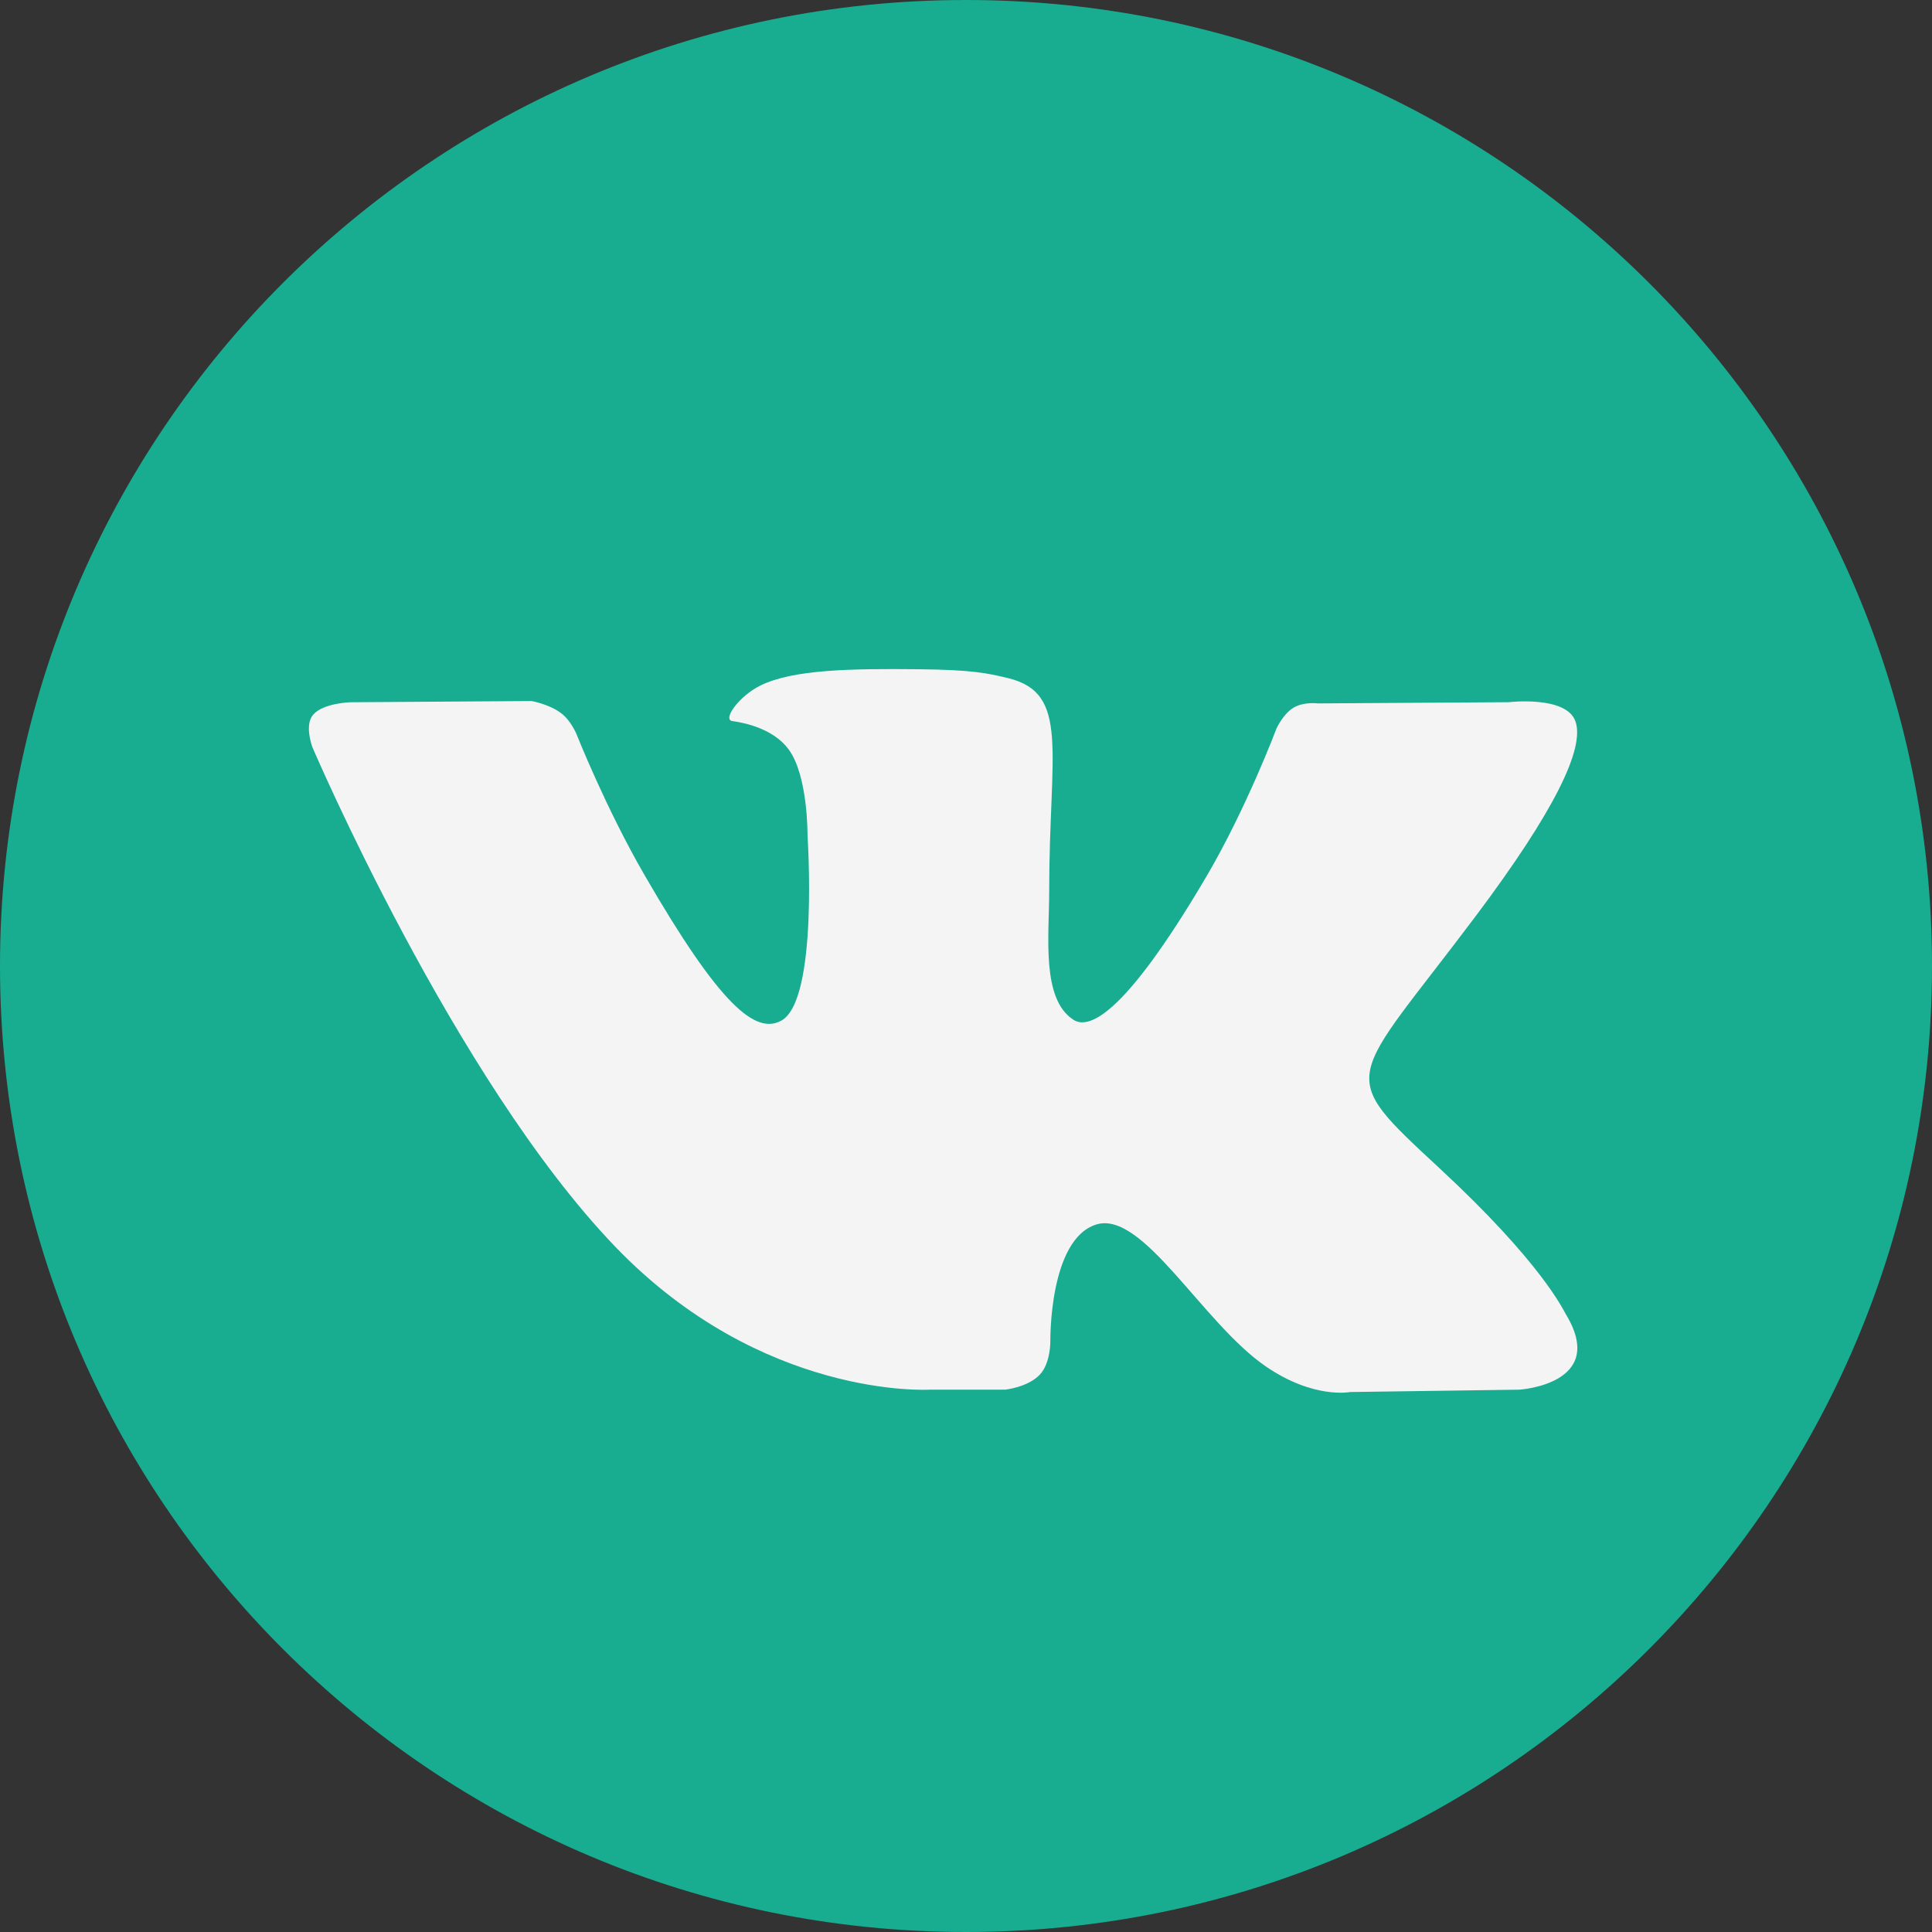 <?xml version="1.0" encoding="UTF-8"?> <svg xmlns="http://www.w3.org/2000/svg" width="35" height="35" viewBox="0 0 35 35" fill="none"><rect x="0" y="0" width="35" height="35" fill="#333333" stroke="none"/> <g clip-path="url(#clip0_272_769)"> <path d="M17.5 35C27.165 35 35 27.165 35 17.5C35 7.835 27.165 0 17.5 0C7.835 0 0 7.835 0 17.5C0 27.165 7.835 35 17.5 35Z" fill="#18AD90"></path> <path fill-rule="evenodd" clip-rule="evenodd" d="M16.839 25.175H18.212C18.212 25.175 18.627 25.13 18.839 24.901C19.034 24.692 19.028 24.298 19.028 24.298C19.028 24.298 19.001 22.455 19.857 22.184C20.7 21.916 21.782 23.965 22.93 24.753C23.798 25.349 24.457 25.218 24.457 25.218L27.526 25.175C27.526 25.175 29.131 25.076 28.37 23.814C28.308 23.711 27.927 22.881 26.089 21.174C24.165 19.388 24.422 19.677 26.74 16.588C28.152 14.706 28.716 13.558 28.54 13.066C28.372 12.597 27.333 12.721 27.333 12.721L23.878 12.743C23.878 12.743 23.622 12.708 23.432 12.821C23.247 12.933 23.127 13.192 23.127 13.192C23.127 13.192 22.58 14.648 21.851 15.886C20.312 18.499 19.697 18.637 19.446 18.474C18.861 18.096 19.007 16.956 19.007 16.145C19.007 13.613 19.391 12.558 18.259 12.284C17.883 12.194 17.607 12.134 16.646 12.124C15.414 12.111 14.37 12.128 13.779 12.417C13.386 12.61 13.083 13.039 13.268 13.063C13.496 13.094 14.013 13.203 14.287 13.576C14.642 14.058 14.629 15.14 14.629 15.14C14.629 15.14 14.832 18.12 14.154 18.49C13.688 18.744 13.049 18.226 11.678 15.856C10.975 14.642 10.444 13.3 10.444 13.3C10.444 13.3 10.342 13.049 10.159 12.915C9.938 12.752 9.628 12.7 9.628 12.7L6.345 12.722C6.345 12.722 5.852 12.736 5.671 12.95C5.51 13.14 5.659 13.535 5.659 13.535C5.659 13.535 8.229 19.549 11.14 22.579C13.808 25.358 16.839 25.175 16.839 25.175Z" fill="#F4F4F4"></path> </g> <defs> <clipPath id="clip0_272_769"> <rect width="35" height="35" fill="white"></rect> </clipPath> </defs> </svg> 